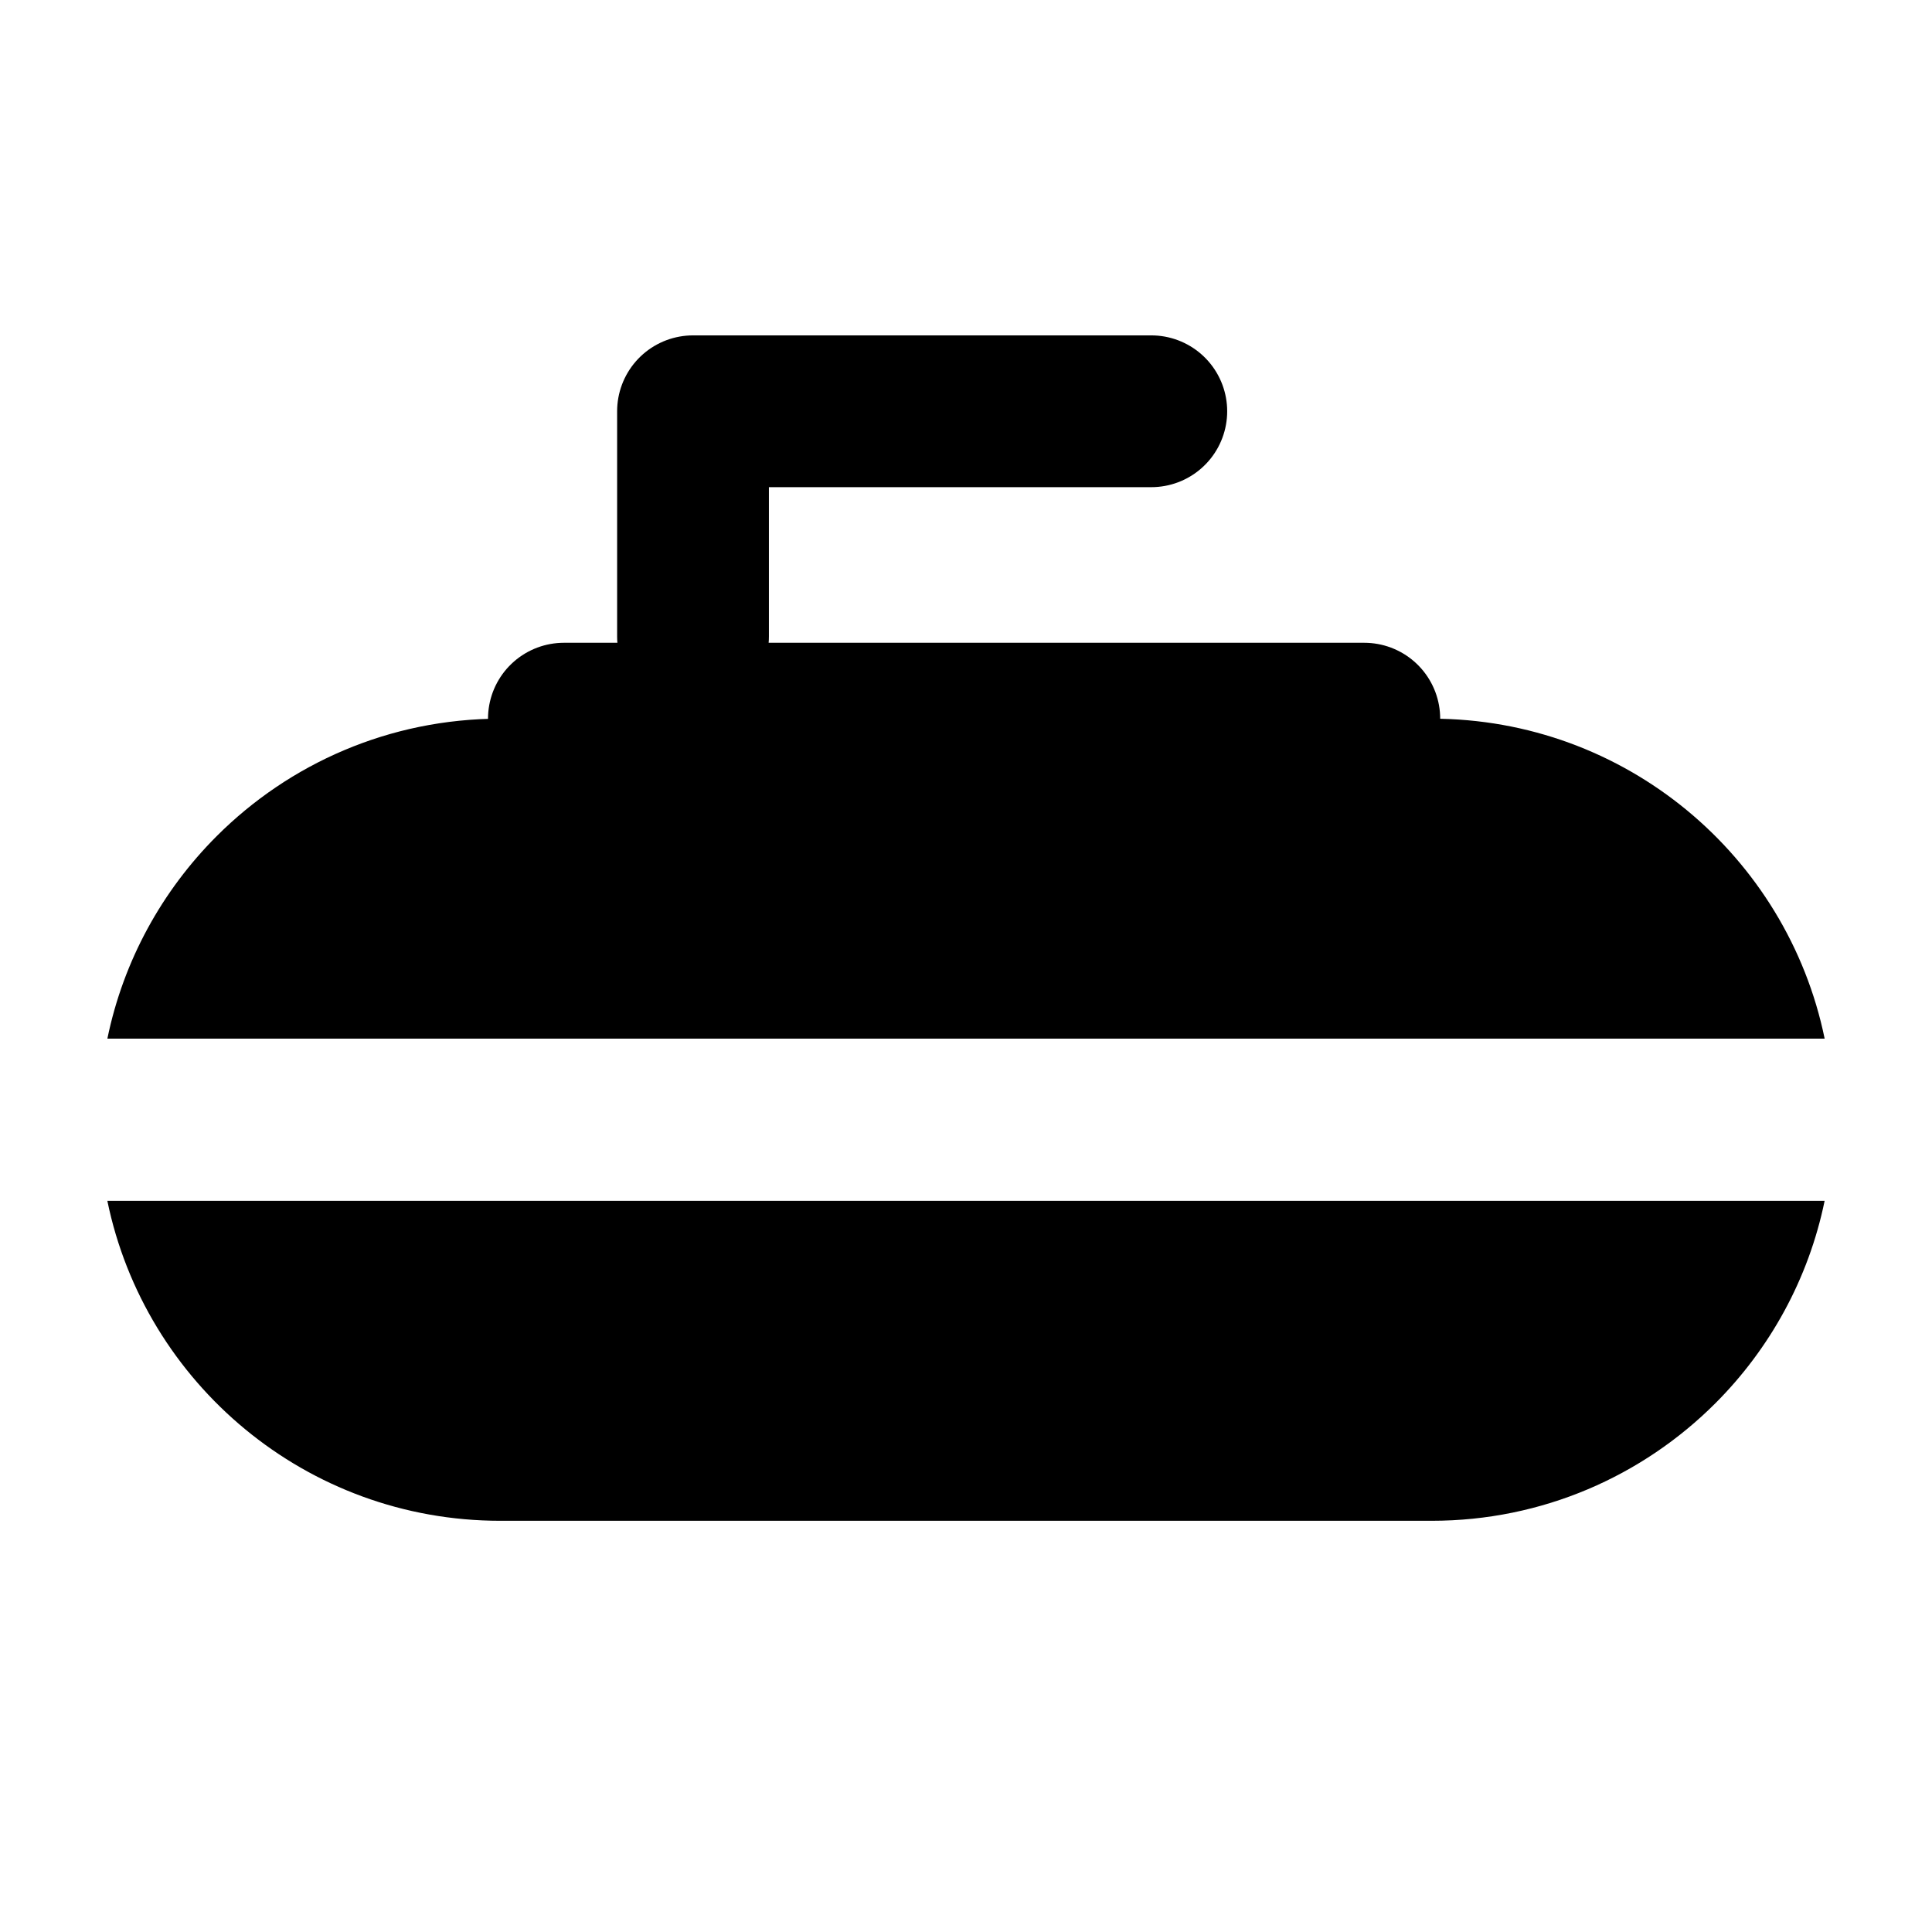 <?xml version="1.0" encoding="UTF-8"?>
<svg id="Layer_1" data-name="Layer 1" xmlns="http://www.w3.org/2000/svg" viewBox="0 0 64 64">
  <defs>
    <style>
      .cls-1 {
        fill: none;
        stroke: #000;
        stroke-linecap: round;
        stroke-linejoin: round;
        stroke-width: 5.028px;
      }
    </style>
  </defs>
  <g id="curling">
    <path d="M3.557,39.779h56.886c-.532,2.591-1.819,4.906-3.62,6.707-2.404,2.404-5.725,3.892-9.395,3.892h-30.858c-6.417,0-11.771-4.55-13.014-10.599Z"/>
    <path d="M60.443,34.406H3.557c.532-2.591,1.819-4.906,3.62-6.707,2.404-2.404,5.727-3.892,9.395-3.892h30.858c6.417,0,11.771,4.55,13.014,10.599Z"/>
    <line class="cls-1" x1="18.68" y1="23.807" x2="45.194" y2="23.807"/>
    <polyline class="cls-1" points="22.957 21.085 22.957 13.624 38.138 13.624"/>
  </g>
</svg>